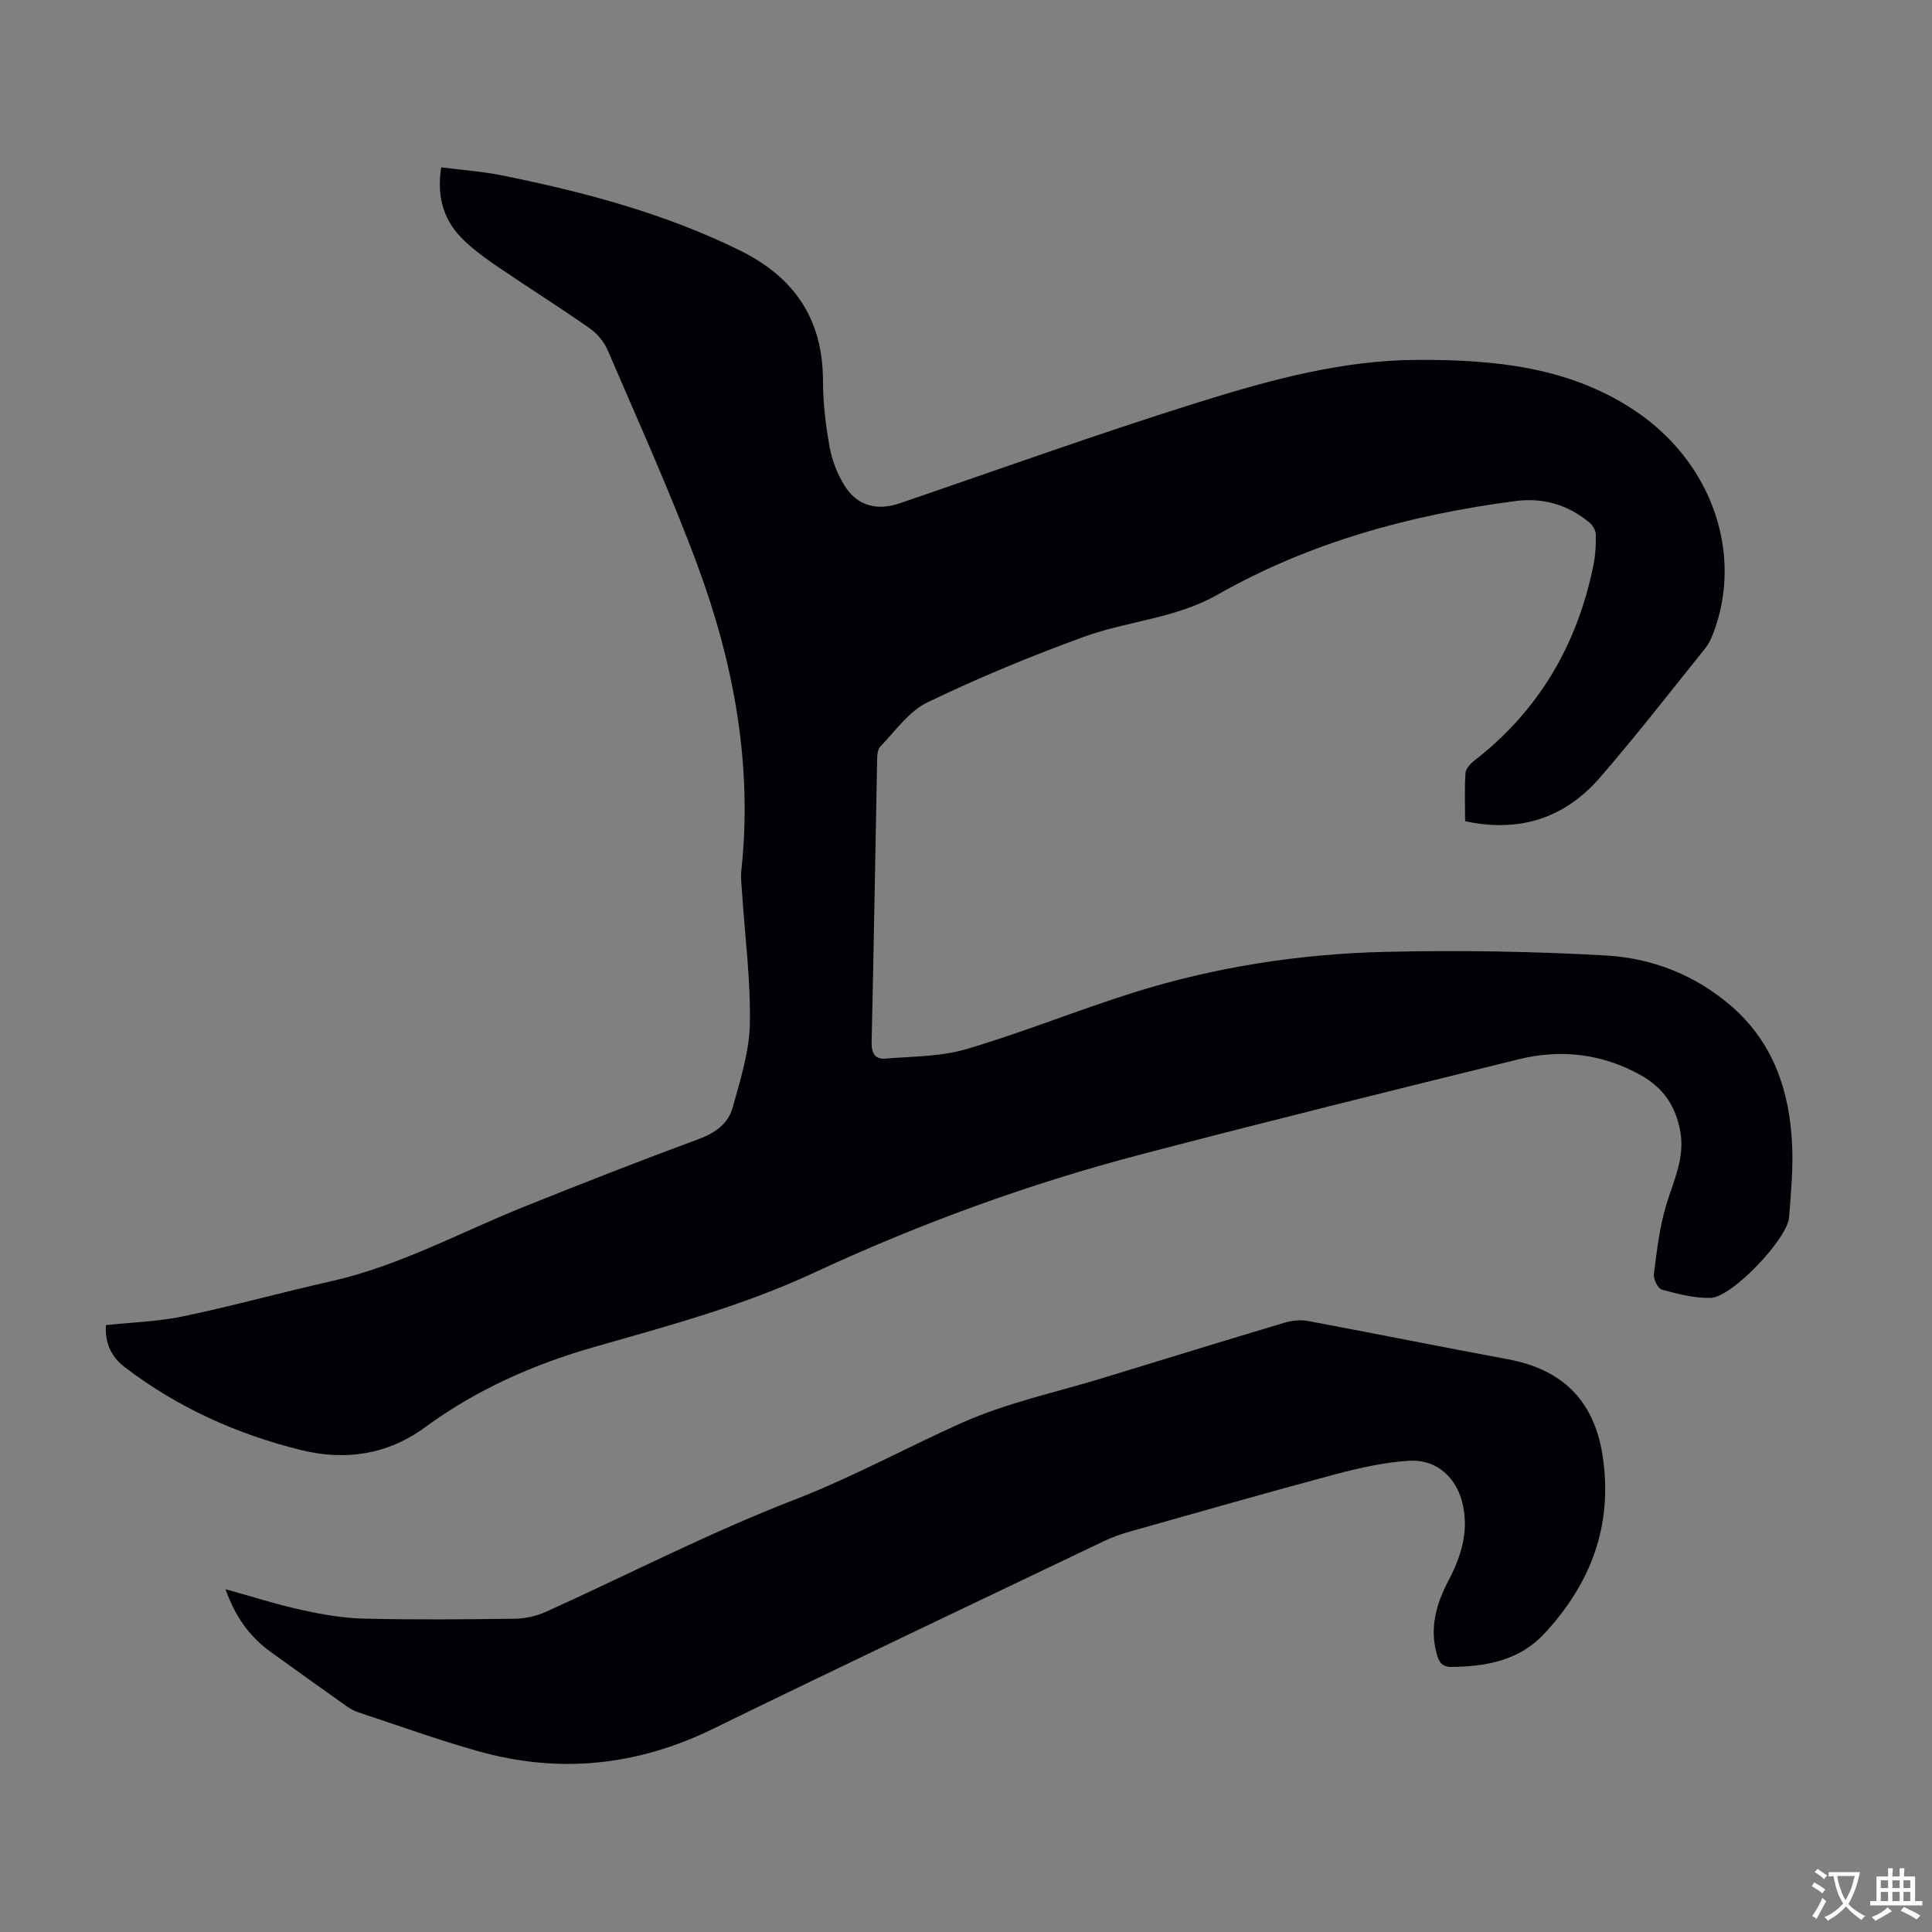 <svg enable-background="new 0 0 400 400" viewBox="0 0 400 400" xmlns="http://www.w3.org/2000/svg"><rect x="0" y="0" width="400" height="400" fill="#808080" stroke="none"/><path d="m21.93 274.35c5.41-.58 10.82-.73 16.02-1.82 10.26-2.15 20.38-4.96 30.61-7.26 14.1-3.17 26.7-10.11 39.95-15.43 11.91-4.78 23.87-9.48 35.92-13.91 3.56-1.31 6.34-3.21 7.29-6.7 1.55-5.67 3.42-11.48 3.53-17.26.17-9.01-1.01-18.05-1.61-27.08-.1-1.56-.32-3.14-.15-4.67 2.35-21.84-1.56-42.87-9.09-63.2-5.58-15.07-12.25-29.74-18.59-44.53-.75-1.74-2.18-3.44-3.74-4.53-6.14-4.3-12.48-8.29-18.68-12.5-2.49-1.69-4.97-3.46-7.15-5.52-4.19-3.92-5.92-8.83-4.89-15.29 4.25.55 8.55.84 12.73 1.69 16.9 3.43 33.48 7.81 49.08 15.5 11.4 5.62 17.22 14.3 17.23 27.07.01 4.56.56 9.18 1.38 13.67.51 2.78 1.61 5.62 3.12 8.02 2.6 4.15 6.72 5.19 11.33 3.62 20.62-7.04 41.12-14.43 61.91-20.93 14.7-4.6 29.69-8.72 45.29-8.78 15.89-.06 31.6 1.4 45.3 10.67 15.83 10.72 22.29 29.66 15.93 46.09-.4 1.02-.89 2.07-1.57 2.92-7.23 8.98-14.29 18.11-21.84 26.81-7.24 8.34-16.54 11.46-27.91 9.02 0-3.33-.13-6.66.08-9.96.06-.89.98-1.92 1.78-2.54 13.42-10.39 21.41-24.09 24.73-40.6.42-2.07.52-4.23.47-6.34-.02-.83-.67-1.86-1.35-2.42-4.45-3.68-9.58-5.17-15.32-4.42-21.69 2.85-42.53 8.52-61.66 19.39-8.68 4.93-18.62 5.43-27.69 8.73-10.99 4-21.85 8.49-32.38 13.57-3.83 1.85-6.61 5.93-9.73 9.13-.58.59-.65 1.84-.66 2.8-.39 19.47-.69 38.94-1.14 58.41-.05 2.3.71 3.59 2.89 3.4 5.63-.47 11.47-.4 16.8-1.98 11.66-3.45 22.97-8.06 34.58-11.7 16.95-5.32 34.45-8.01 52.17-8.42 15.18-.35 30.41-.11 45.57.75 9.59.55 18.56 4.04 26.01 10.51 8.69 7.55 12.04 17.57 12.56 28.65.23 5-.24 10.06-.63 15.07-.35 4.45-11.8 16.53-16.22 16.66-3.36.1-6.81-.81-10.11-1.7-.81-.22-1.78-2.17-1.66-3.19.59-4.71 1.14-9.5 2.46-14.03 1.5-5.13 4.03-9.93 3-15.57-.94-5.19-3.48-8.99-8.15-11.6-8.05-4.5-16.58-5.46-25.34-3.3-26.04 6.41-52.06 12.86-78.01 19.65-23.4 6.12-46.08 14.41-68.02 24.61-14.57 6.78-29.99 10.92-45.36 15.31-12.53 3.58-24.35 8.81-34.95 16.58-7.81 5.73-16.56 7.03-25.85 4.72-13.27-3.3-25.52-8.83-36.44-17.18-2.78-2.17-4.02-4.91-3.83-8.66z" fill="#010105"/><path d="m46.69 329.03c5.68 1.57 10.68 3.18 15.79 4.3 4.21.92 8.53 1.69 12.83 1.79 10.4.25 20.82.16 31.22.02 2.15-.03 4.46-.51 6.41-1.39 17.21-7.78 34.04-16.49 51.62-23.28 11.91-4.61 22.97-10.69 34.51-15.86 9.41-4.21 19.74-6.38 29.67-9.43 12.39-3.8 24.77-7.62 37.19-11.32 1.53-.46 3.31-.65 4.86-.36 13.84 2.58 27.64 5.37 41.48 7.94 11.1 2.06 17.67 8.43 19.48 19.63 2.34 14.51-2.34 26.83-12.13 37.28-5.04 5.38-11.9 6.71-19.07 6.77-2.11.02-2.66-1.14-3.1-2.74-1.5-5.43-.06-10.38 2.45-15.16 2.55-4.85 4.16-9.87 3.01-15.46-1.19-5.75-5.36-9.7-11.26-9.32-5.07.33-10.15 1.45-15.08 2.77-14.24 3.8-28.41 7.87-42.59 11.87-1.82.51-3.63 1.14-5.33 1.95-27.02 12.92-54.08 25.74-80.99 38.89-15.7 7.68-31.84 9.36-48.57 4.67-8.37-2.35-16.57-5.32-24.84-8.05-.94-.31-1.84-.82-2.65-1.4-5.2-3.68-10.37-7.4-15.54-11.11-4.39-3.17-7.38-7.35-9.37-13z" fill="#010105"/><g fill="#fcfbfa"><path d="m377.9 391.2c-.2.3-.4.5-.6.8-.7-.6-1.4-1-2.2-1.5.2-.3.4-.5.5-.8.6.4 1.4.8 2.3 1.5zm-1.8 6.1c-.2-.2-.5-.4-.9-.6.4-.6.8-1.2 1.2-1.9s.7-1.3.9-1.9c.3.3.5.5.8.7-.7 1.3-1.4 2.6-2 3.7zm2.2-9c-.3.3-.5.5-.6.8-.6-.6-1.3-1.1-2-1.5.3-.3.5-.5.6-.7.6.5 1.3.9 2 1.4zm.3.2v-.9h2 4.5c-.3 1.3-.6 2.5-1 3.6s-.9 2.1-1.4 3c.4.5 1 1 1.6 1.4s1.2.8 1.9 1.1c-.3.2-.5.4-.8.8-.4-.3-1-.7-1.6-1.2s-1.2-1.1-1.6-1.6c-.5.6-1.1 1.1-1.7 1.6s-1.4.9-2.1 1.4c-.1-.3-.3-.5-.7-.8.6-.2 1.2-.5 1.9-1s1.4-1.1 2-1.8c-.5-.8-.9-1.6-1.2-2.5s-.6-2-.8-3.2c-.4.1-.7.1-1 .1zm2.5 2.7c.3 1 .7 1.7 1 2.2.3-.5.6-1.1 1-2s.6-1.9.9-3h-3.2-.4c.1.9.3 1.8.7 2.8z"/><path d="m396.5 388.5v1.5 3.6h1.5v.9c-.4 0-1 0-1.7 0h-7.9c-.5 0-.9 0-1.2 0v-.9h1.3v-3.5c0-.7 0-1.2 0-1.6h2.4c0-.8 0-1.4 0-1.7h1c0 .3-.1.8-.1 1.7h1.5c0-.8 0-1.4 0-1.7h1c0 .3-.1.9-.1 1.7zm-8.2 9.2c-.2-.3-.5-.5-.8-.8.8-.3 1.4-.6 1.9-.9s1-.7 1.4-1.1c.3.3.6.5.9.8-1.6 1-2.8 1.6-3.4 2zm2.6-6.8v-1.6h-1.5v1.6zm0 2.7v-1.9h-1.5v1.9zm2.4-2.7v-1.6h-1.5v1.6zm0 2.7v-1.9h-1.5v1.9zm.2 2 .7-.8c.4.2.9.5 1.6.8s1.3.7 1.8 1c-.3.3-.5.5-.8.8-.4-.3-1.5-1-3.3-1.8zm2-4.7v-1.6h-1.4v1.6zm0 2.7v-1.9h-1.4v1.9z"/></g></svg>